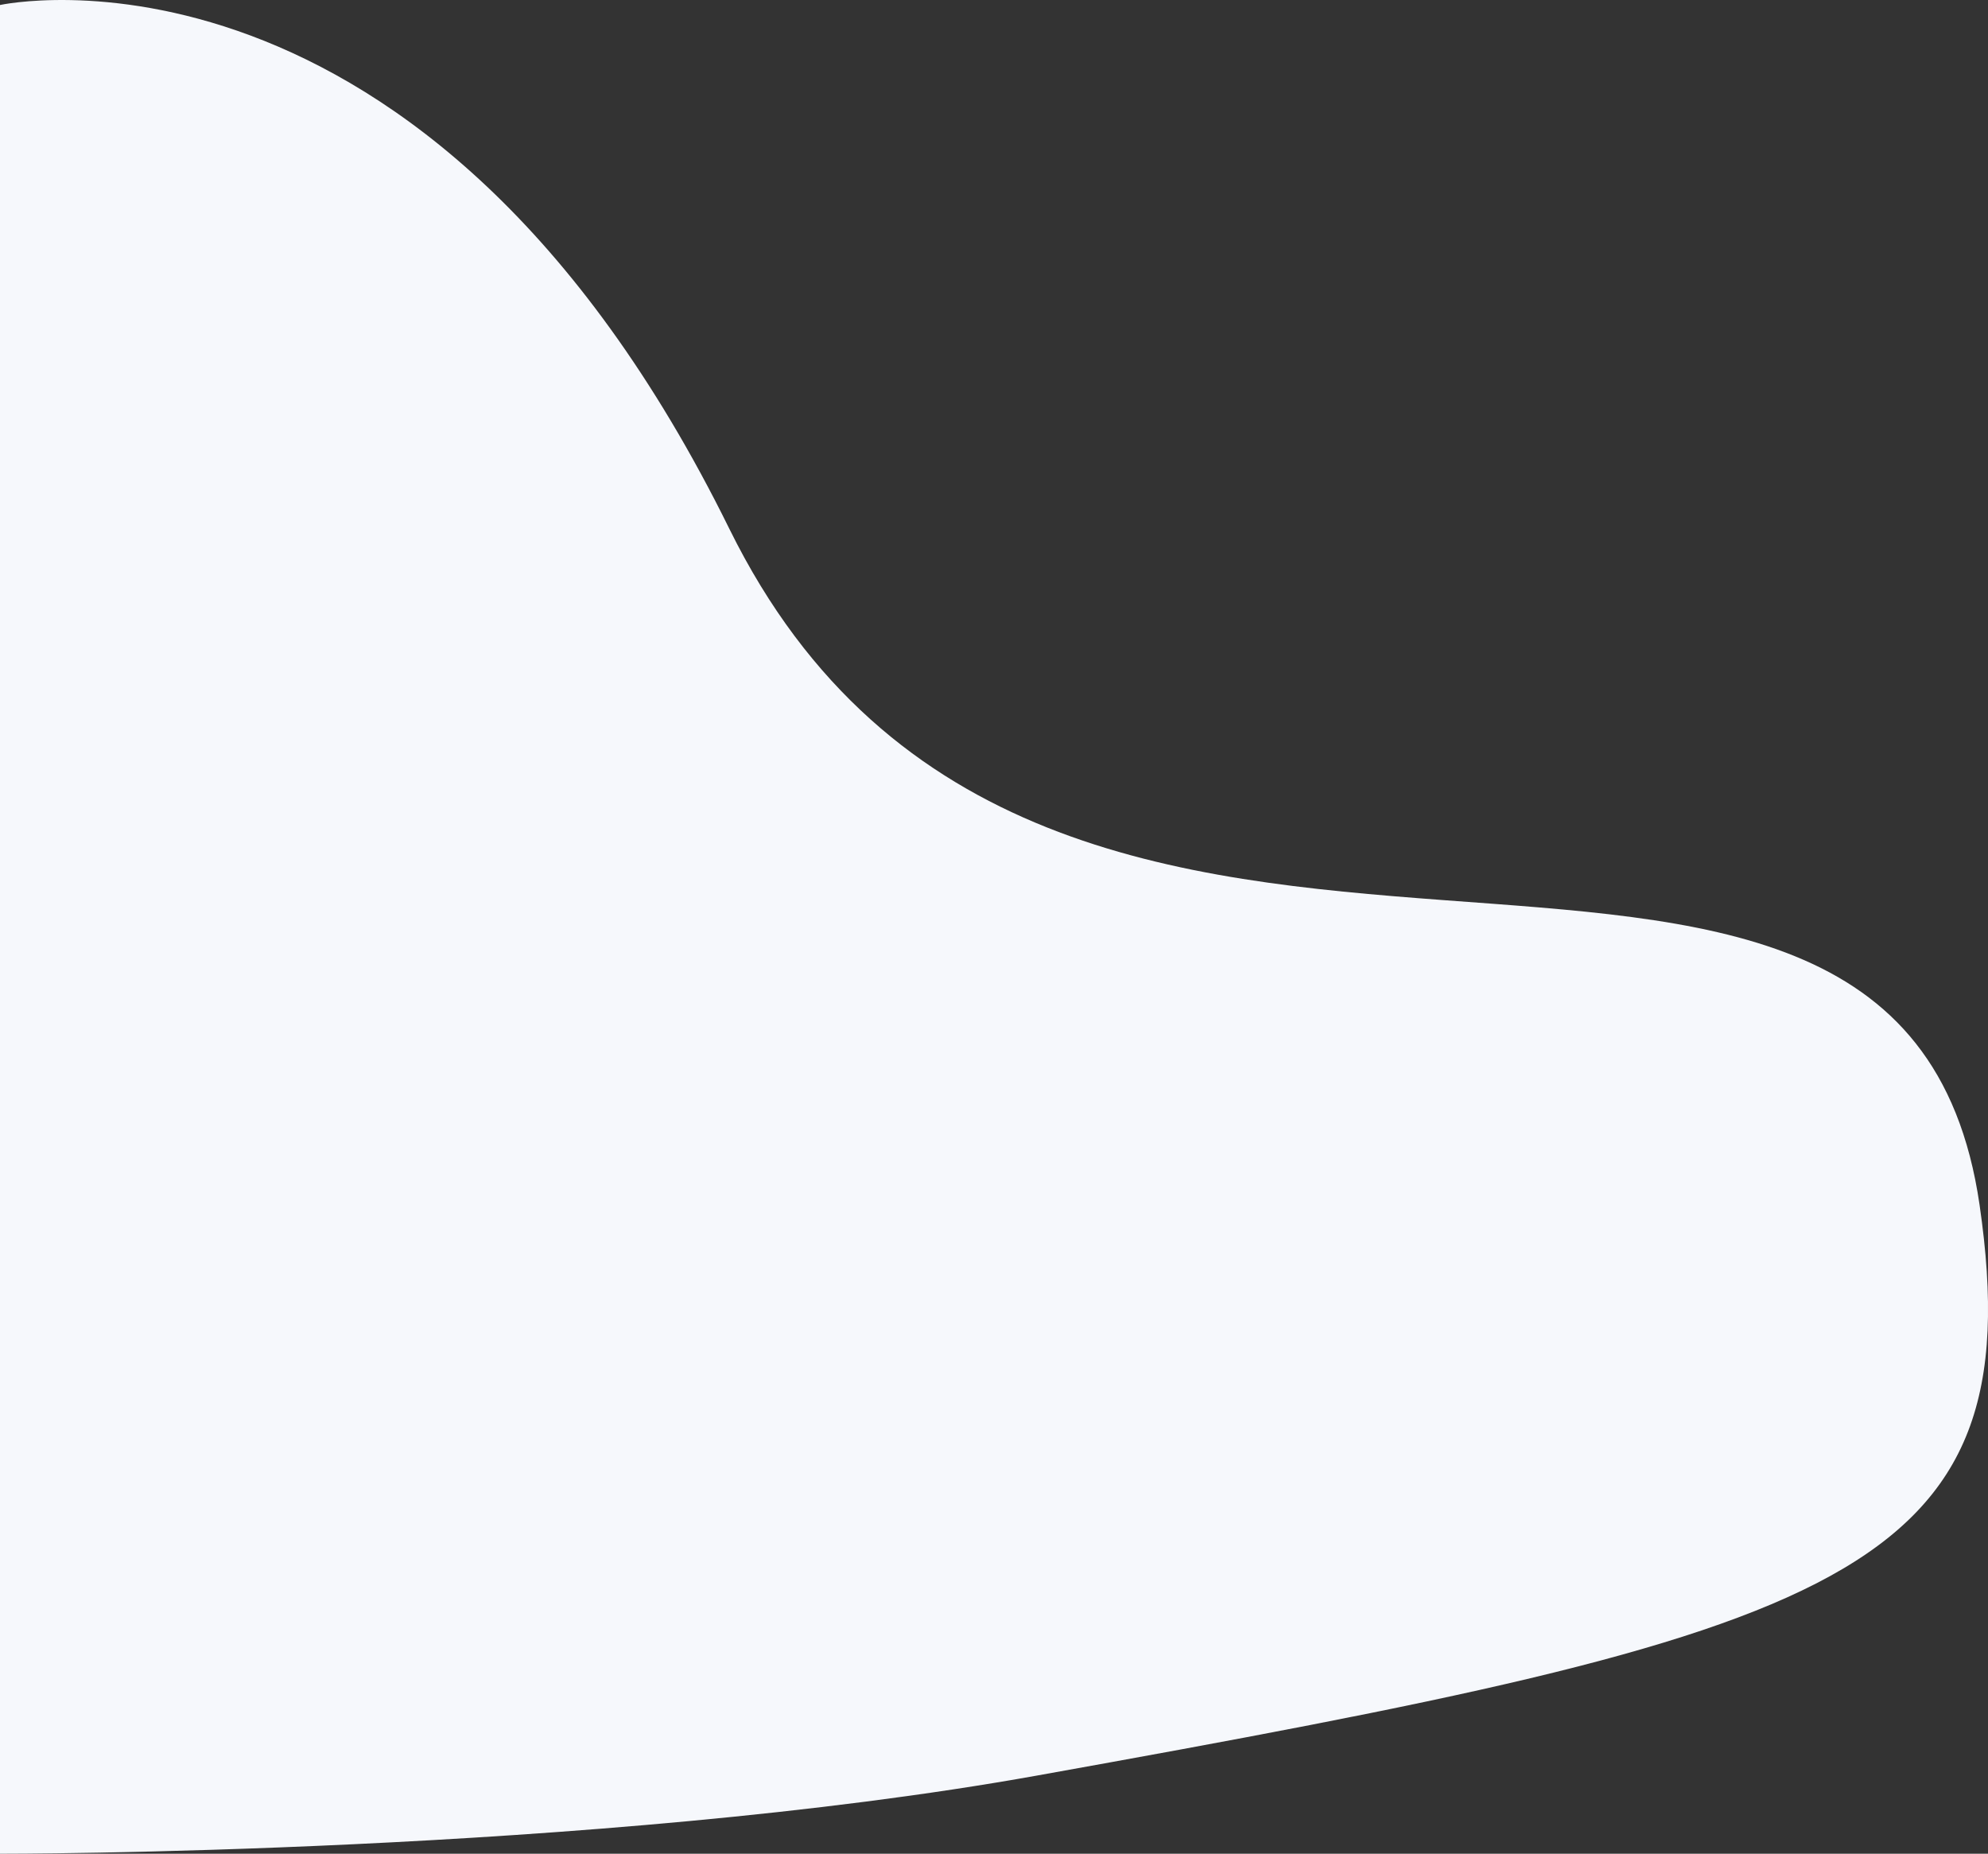 <svg xmlns="http://www.w3.org/2000/svg" xmlns:xlink="http://www.w3.org/1999/xlink" id="Gruppe_13" data-name="Gruppe 13" width="293.286" height="273.422" viewBox="0 0 293.286 273.422"><rect x="0" y="0" width="293.286" height="273.422" fill="#333333" stroke="none"/><defs><clipPath id="clip-path"><rect id="Rechteck_8" data-name="Rechteck 8" width="293.286" height="273.422" fill="#f6f8fc"></rect></clipPath></defs><g id="Gruppe_12" data-name="Gruppe 12" clip-path="url(#clip-path)"><path id="Pfad_18" data-name="Pfad 18" d="M0,.738S62.744-12.99,107.6,78c46.649,94.642,172.582,18.146,184.441,99.711,8.014,55.12-20.685,62.955-139.06,84.18C88.139,273.521,0,273.422,0,273.422Z" transform="translate(0 0)" fill="#f6f8fc"></path></g></svg>